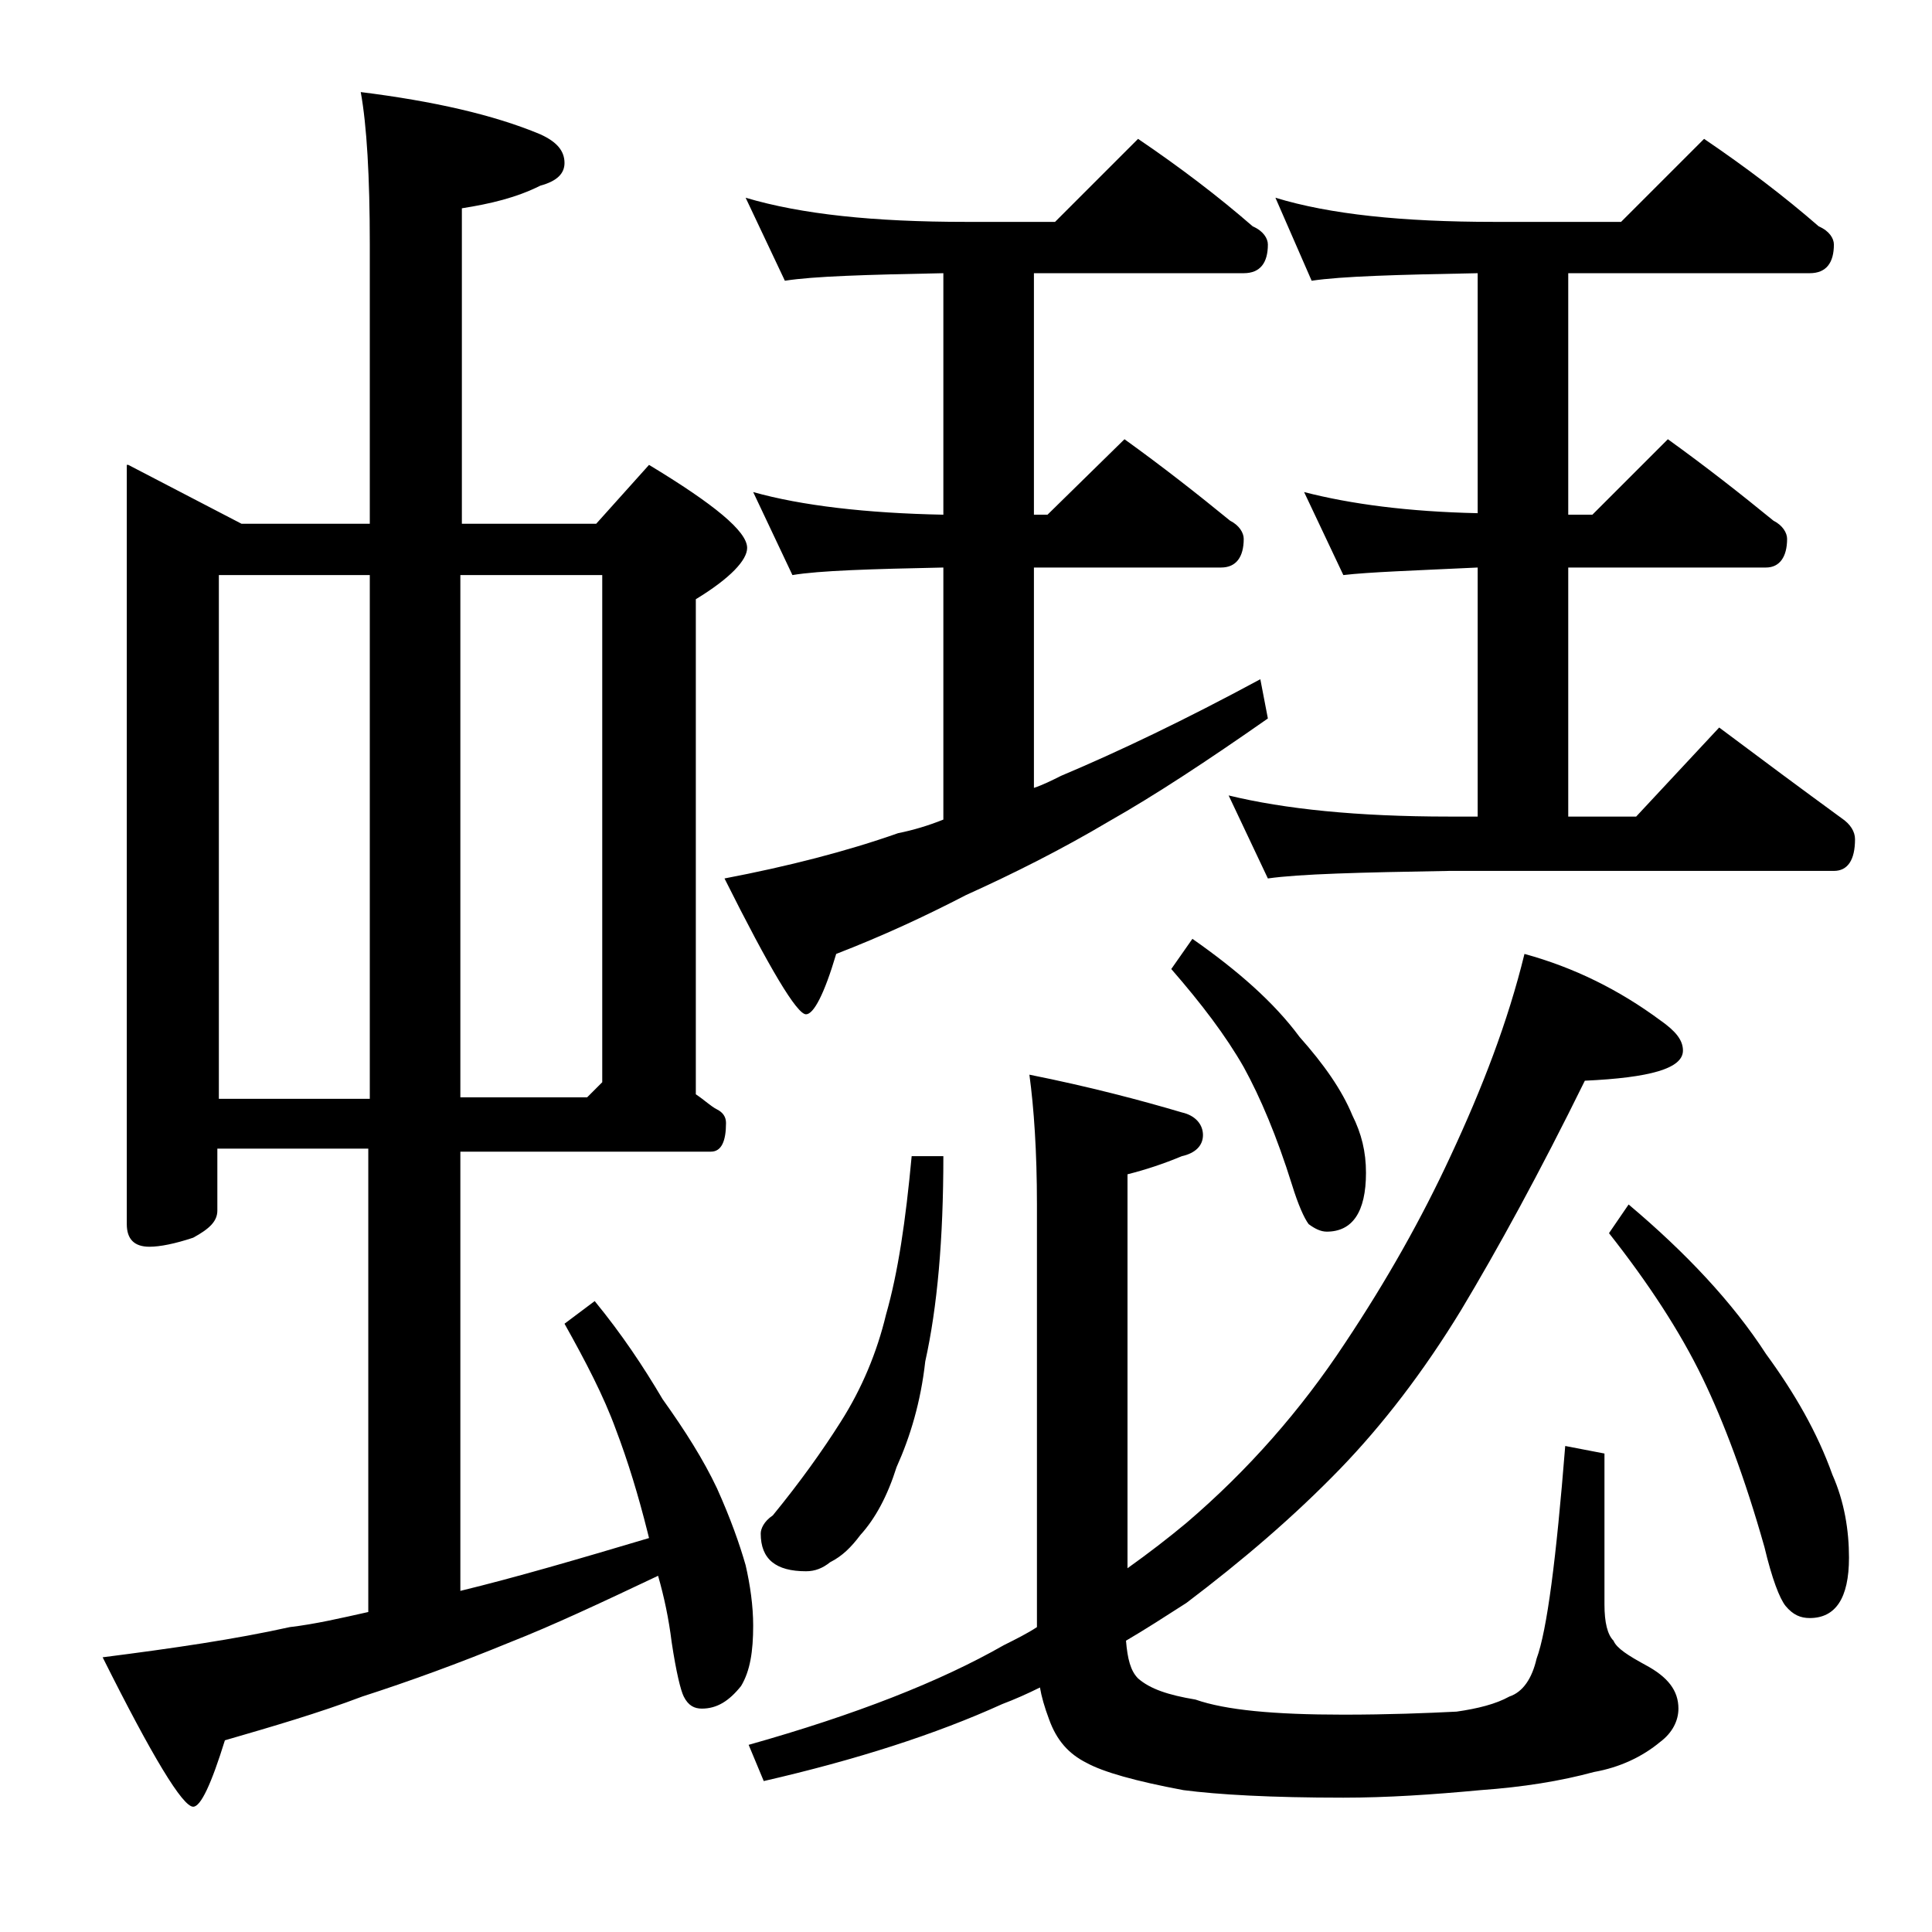 <?xml version="1.0" encoding="utf-8"?>
<!-- Generator: Adobe Illustrator 18.0.0, SVG Export Plug-In . SVG Version: 6.00 Build 0)  -->
<!DOCTYPE svg PUBLIC "-//W3C//DTD SVG 1.1//EN" "http://www.w3.org/Graphics/SVG/1.1/DTD/svg11.dtd">
<svg version="1.1" id="Layer_1" xmlns="http://www.w3.org/2000/svg" xmlns:xlink="http://www.w3.org/1999/xlink" x="0px" y="0px"
	 viewBox="0 0 128 128" enable-background="new 0 0 128 128" xml:space="preserve">
<path d="M8.5,30.8l7.5,3.9h8.5V16.2c0-4.5-0.2-7.9-0.6-10.1c4.8,0.6,8.8,1.5,11.9,2.8c1.1,0.5,1.6,1.1,1.6,1.9
	c0,0.7-0.5,1.2-1.6,1.5c-1.6,0.8-3.3,1.2-5.2,1.5v20.9h8.9l3.5-3.9c4.3,2.6,6.5,4.4,6.5,5.5c0,0.8-1.1,2-3.4,3.4v32.8
	c0.6,0.4,1,0.8,1.4,1c0.4,0.2,0.6,0.5,0.6,0.9c0,1.2-0.3,1.9-1,1.9H30.5v29.1c3.7-0.9,7.8-2.1,12.5-3.5l-0.1-0.4
	c-0.6-2.4-1.3-4.7-2.1-6.8c-0.8-2.2-2-4.5-3.4-7l2-1.5c1.8,2.2,3.2,4.3,4.5,6.5c1.5,2.1,2.7,4,3.6,5.9c0.9,2,1.5,3.7,1.9,5.1
	c0.3,1.3,0.5,2.7,0.5,4c0,1.7-0.2,3-0.8,4c-0.8,1-1.6,1.5-2.6,1.5c-0.5,0-0.9-0.2-1.2-0.8c-0.2-0.4-0.5-1.6-0.8-3.6
	c-0.2-1.6-0.5-3-0.9-4.4c-3.8,1.8-7,3.3-9.8,4.4c-3.4,1.4-6.7,2.6-9.8,3.6c-2.9,1.1-6,2-9.1,2.9c-0.9,2.9-1.6,4.4-2.1,4.4
	c-0.7,0-2.7-3.3-6-9.9c4.7-0.6,8.8-1.2,12.4-2c1.7-0.2,3.4-0.6,5.2-1V76.1h-10v4.1c0,0.7-0.5,1.2-1.6,1.8c-1.2,0.4-2.2,0.6-2.9,0.6
	c-1,0-1.5-0.5-1.5-1.5V30.8z M14.5,72.8h10V38.1h-10V72.8z M30.5,38.1v34.6h8.4l1-1V38.1H30.5z M49.4,13.1c3.7,1.1,8.5,1.6,14.6,1.6
	h5.9l5.5-5.5c2.8,1.9,5.3,3.8,7.6,5.8c0.7,0.3,1,0.8,1,1.2c0,1.2-0.5,1.9-1.6,1.9H68.5v16h0.9l5.1-5c2.5,1.8,4.8,3.6,7,5.4
	c0.6,0.3,0.9,0.8,0.9,1.2c0,1.2-0.5,1.9-1.5,1.9H68.5v14.6c0.6-0.2,1.2-0.5,1.8-0.8c3.8-1.6,8.2-3.7,13.2-6.4l0.5,2.6
	c-4,2.8-7.5,5.1-10.5,6.8c-3.2,1.9-6.4,3.5-9.5,4.9c-2.7,1.4-5.5,2.7-8.6,3.9c-0.8,2.7-1.5,4-2,4c-0.6,0-2.4-3-5.4-9
	c4.2-0.8,8.1-1.8,11.5-3c1-0.2,2-0.5,3-0.9V37.6c-4.8,0.1-8.2,0.2-10,0.5l-2.6-5.5c3.2,0.9,7.5,1.4,12.6,1.5v-16
	c-5.1,0.1-8.6,0.2-10.5,0.5L49.4,13.1z M101,63.2c3.3,0.9,6.3,2.4,9,4.4c1,0.7,1.5,1.3,1.5,2c0,1.2-2.2,1.8-6.5,2
	c-3,6.1-5.8,11.2-8.2,15.2c-2.5,4.1-5.2,7.6-8,10.5c-3.1,3.2-6.5,6.1-10.2,8.9c-1.4,0.9-2.8,1.8-4,2.5c0.1,1.2,0.3,2,0.8,2.5
	c0.8,0.7,2,1.1,3.8,1.4c2,0.7,5.2,1,9.8,1c3,0,5.5-0.1,7.5-0.2c1.4-0.2,2.6-0.5,3.5-1c0.9-0.3,1.5-1.2,1.8-2.5
	c0.7-1.9,1.3-6.6,1.9-14.1l2.6,0.5v10c0,1.2,0.2,2,0.6,2.4c0.2,0.5,1,1,2.1,1.6c1.5,0.8,2.2,1.7,2.2,2.9c0,0.8-0.4,1.6-1.2,2.2
	c-1.2,1-2.7,1.7-4.4,2c-2.2,0.6-4.7,1-7.5,1.2c-3.2,0.3-6.2,0.5-9.1,0.5c-4.8,0-8.3-0.2-10.6-0.5c-3.2-0.6-5.3-1.2-6.4-1.8
	c-1.2-0.6-2-1.5-2.5-2.9c-0.3-0.8-0.5-1.5-0.6-2.1c-0.8,0.4-1.7,0.8-2.5,1.1c-4.4,2-9.7,3.7-15.8,5.1l-1-2.4
	c7.1-2,12.7-4.2,16.9-6.6c0.8-0.4,1.6-0.8,2.2-1.2V79.8c0-3.5-0.2-6.4-0.5-8.6c4,0.8,7.4,1.7,10.1,2.5c0.9,0.2,1.4,0.8,1.4,1.5
	s-0.5,1.2-1.4,1.4c-1.2,0.5-2.4,0.9-3.6,1.2v26.1c1.4-1,2.7-2,3.9-3c4.1-3.5,7.6-7.5,10.5-11.9c2.8-4.2,5.1-8.3,7-12.4
	C98.2,72.1,99.9,67.7,101,63.2z M60.4,76.6h2.1c0,5.5-0.4,10-1.2,13.6c-0.3,2.7-1,5-1.9,7c-0.6,1.9-1.4,3.4-2.4,4.5
	c-0.6,0.8-1.2,1.4-2,1.8c-0.5,0.4-1,0.6-1.6,0.6c-2,0-3-0.8-3-2.5c0-0.3,0.2-0.8,0.8-1.2c1.8-2.2,3.3-4.3,4.5-6.2
	c1.4-2.2,2.4-4.6,3-7.1C59.5,84.3,60,80.9,60.4,76.6z M79,62.2c3,2.1,5.4,4.2,7.1,6.5c1.6,1.8,2.8,3.5,3.5,5.2
	c0.6,1.2,0.9,2.4,0.9,3.8c0,2.6-0.9,3.9-2.6,3.9c-0.4,0-0.8-0.2-1.2-0.5c-0.3-0.4-0.7-1.3-1.1-2.6c-1-3.2-2.1-5.8-3.2-7.8
	c-1.2-2.1-2.8-4.2-4.8-6.5L79,62.2z M84.5,13.1c3.6,1.1,8.4,1.6,14.5,1.6h8.4l5.5-5.5c2.8,1.9,5.3,3.8,7.6,5.8c0.7,0.3,1,0.8,1,1.2
	c0,1.2-0.5,1.9-1.6,1.9h-16v16h1.6l5-5c2.5,1.8,4.8,3.6,7,5.4c0.6,0.3,0.9,0.8,0.9,1.2c0,1.2-0.5,1.9-1.4,1.9h-13.1v16.5h4.5
	l5.5-5.9c2.8,2.1,5.5,4.1,8.1,6c0.6,0.4,0.9,0.9,0.9,1.4c0,1.4-0.5,2.1-1.4,2.1H96c-5.9,0.1-9.9,0.2-12,0.5l-2.6-5.5
	c3.7,0.9,8.5,1.4,14.6,1.4h1.9V37.6c-4.2,0.2-7.2,0.3-8.9,0.5l-2.6-5.5c3.1,0.8,6.9,1.3,11.5,1.4V18.1c-5.3,0.1-9,0.2-11,0.5
	L84.5,13.1z M107.9,79.8c3.8,3.2,6.9,6.5,9.1,9.9c1.9,2.6,3.4,5.2,4.4,8c0.8,1.8,1.1,3.7,1.1,5.5c0,2.7-0.9,4-2.6,4
	c-0.6,0-1.1-0.2-1.6-0.8c-0.4-0.5-0.9-1.8-1.4-3.9c-1.3-4.6-2.7-8.3-4.1-11.2c-1.5-3.1-3.6-6.3-6.2-9.6L107.9,79.8z"/>
</svg>
